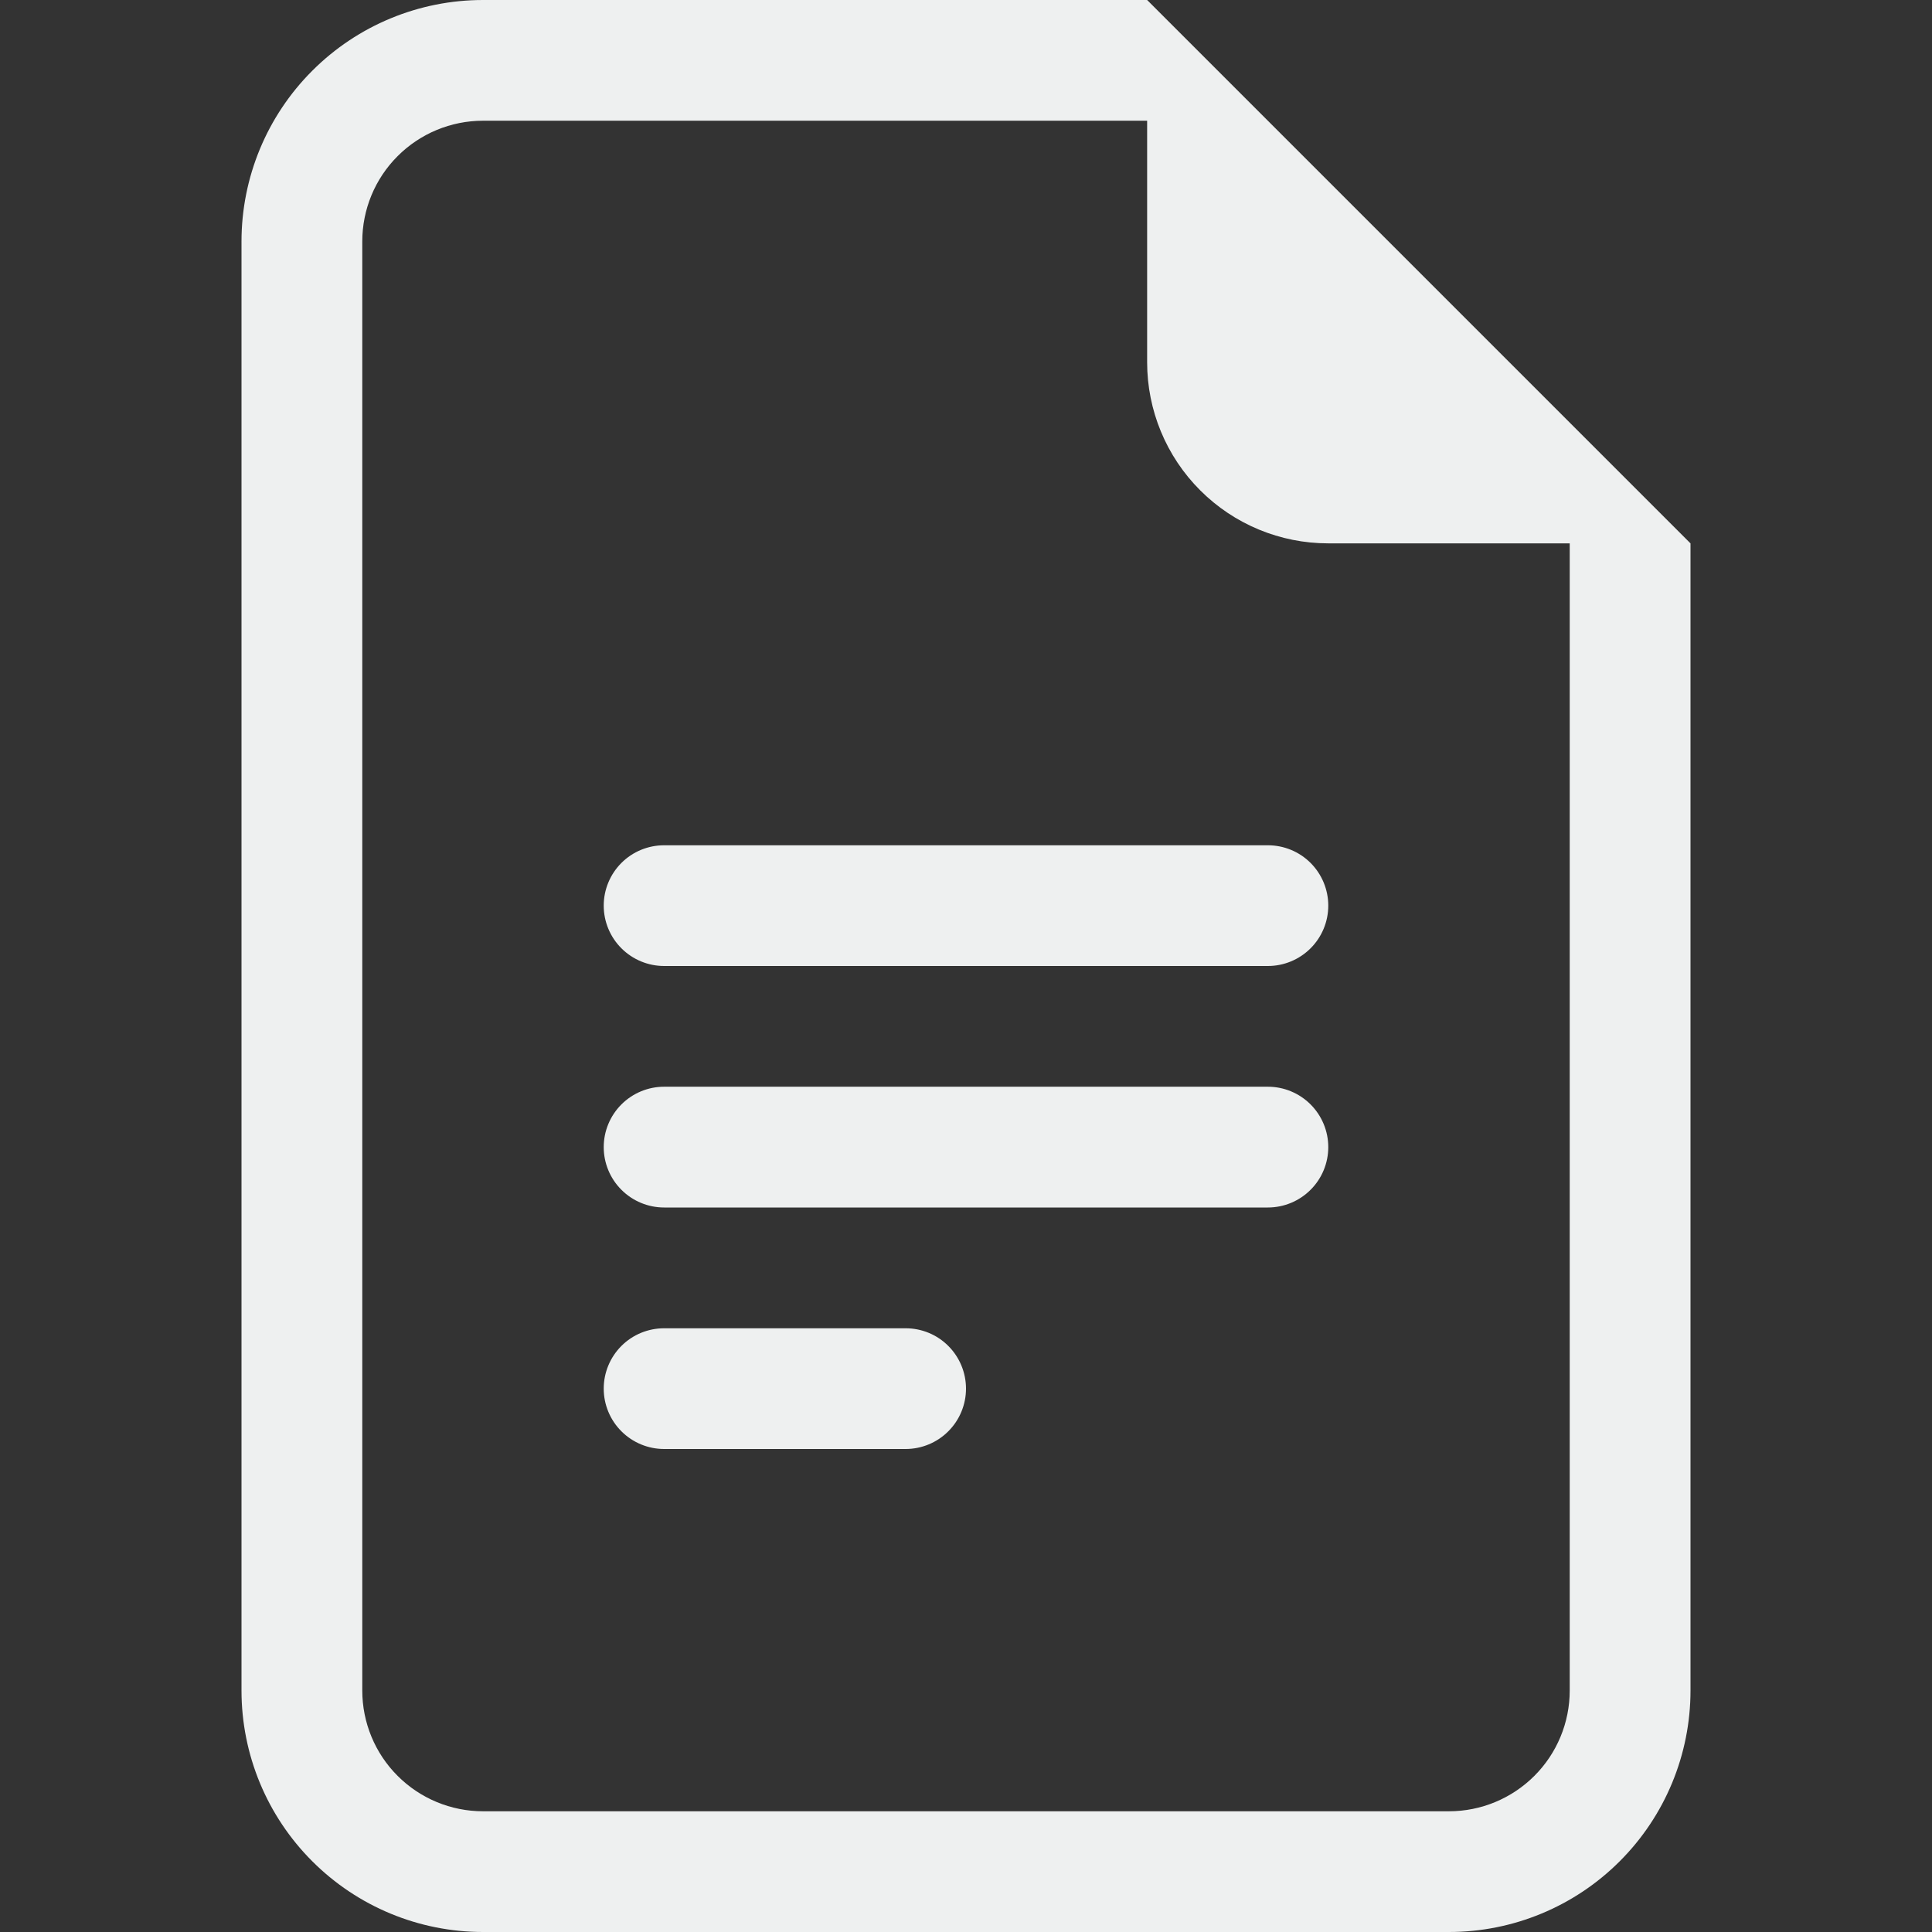 <svg width="37" height="37" viewBox="0 0 37 37" fill="none" xmlns="http://www.w3.org/2000/svg">
<rect x="0" y="0" width="37" height="37" fill="#333333" stroke="none"/>
<path d="M12.719 16.188C12.412 16.188 12.118 16.309 11.901 16.526C11.684 16.743 11.562 17.037 11.562 17.344C11.562 17.65 11.684 17.945 11.901 18.161C12.118 18.378 12.412 18.5 12.719 18.5H24.281C24.588 18.5 24.882 18.378 25.099 18.161C25.316 17.945 25.438 17.65 25.438 17.344C25.438 17.037 25.316 16.743 25.099 16.526C24.882 16.309 24.588 16.188 24.281 16.188H12.719ZM11.562 21.969C11.562 21.662 11.684 21.368 11.901 21.151C12.118 20.934 12.412 20.812 12.719 20.812H24.281C24.588 20.812 24.882 20.934 25.099 21.151C25.316 21.368 25.438 21.662 25.438 21.969C25.438 22.275 25.316 22.57 25.099 22.786C24.882 23.003 24.588 23.125 24.281 23.125H12.719C12.412 23.125 12.118 23.003 11.901 22.786C11.684 22.57 11.562 22.275 11.562 21.969ZM11.562 26.594C11.562 26.287 11.684 25.993 11.901 25.776C12.118 25.559 12.412 25.438 12.719 25.438H17.344C17.65 25.438 17.945 25.559 18.161 25.776C18.378 25.993 18.5 26.287 18.5 26.594C18.5 26.9 18.378 27.195 18.161 27.411C17.945 27.628 17.65 27.75 17.344 27.75H12.719C12.412 27.75 12.118 27.628 11.901 27.411C11.684 27.195 11.562 26.9 11.562 26.594Z" fill="#EEF0F0"/>
<path d="M21.969 0H9.25C8.023 0 6.847 0.487 5.98 1.355C5.112 2.222 4.625 3.398 4.625 4.625V32.375C4.625 33.602 5.112 34.778 5.98 35.645C6.847 36.513 8.023 37 9.25 37H27.75C28.977 37 30.153 36.513 31.02 35.645C31.888 34.778 32.375 33.602 32.375 32.375V10.406L21.969 0ZM21.969 2.312V6.938C21.969 7.857 22.334 8.74 22.985 9.39C23.635 10.041 24.517 10.406 25.438 10.406H30.062V32.375C30.062 32.988 29.819 33.577 29.385 34.01C28.951 34.444 28.363 34.688 27.75 34.688H9.25C8.637 34.688 8.048 34.444 7.615 34.01C7.181 33.577 6.938 32.988 6.938 32.375V4.625C6.938 4.012 7.181 3.423 7.615 2.99C8.048 2.556 8.637 2.312 9.25 2.312H21.969Z" fill="#EEF0F0"/>
</svg>
